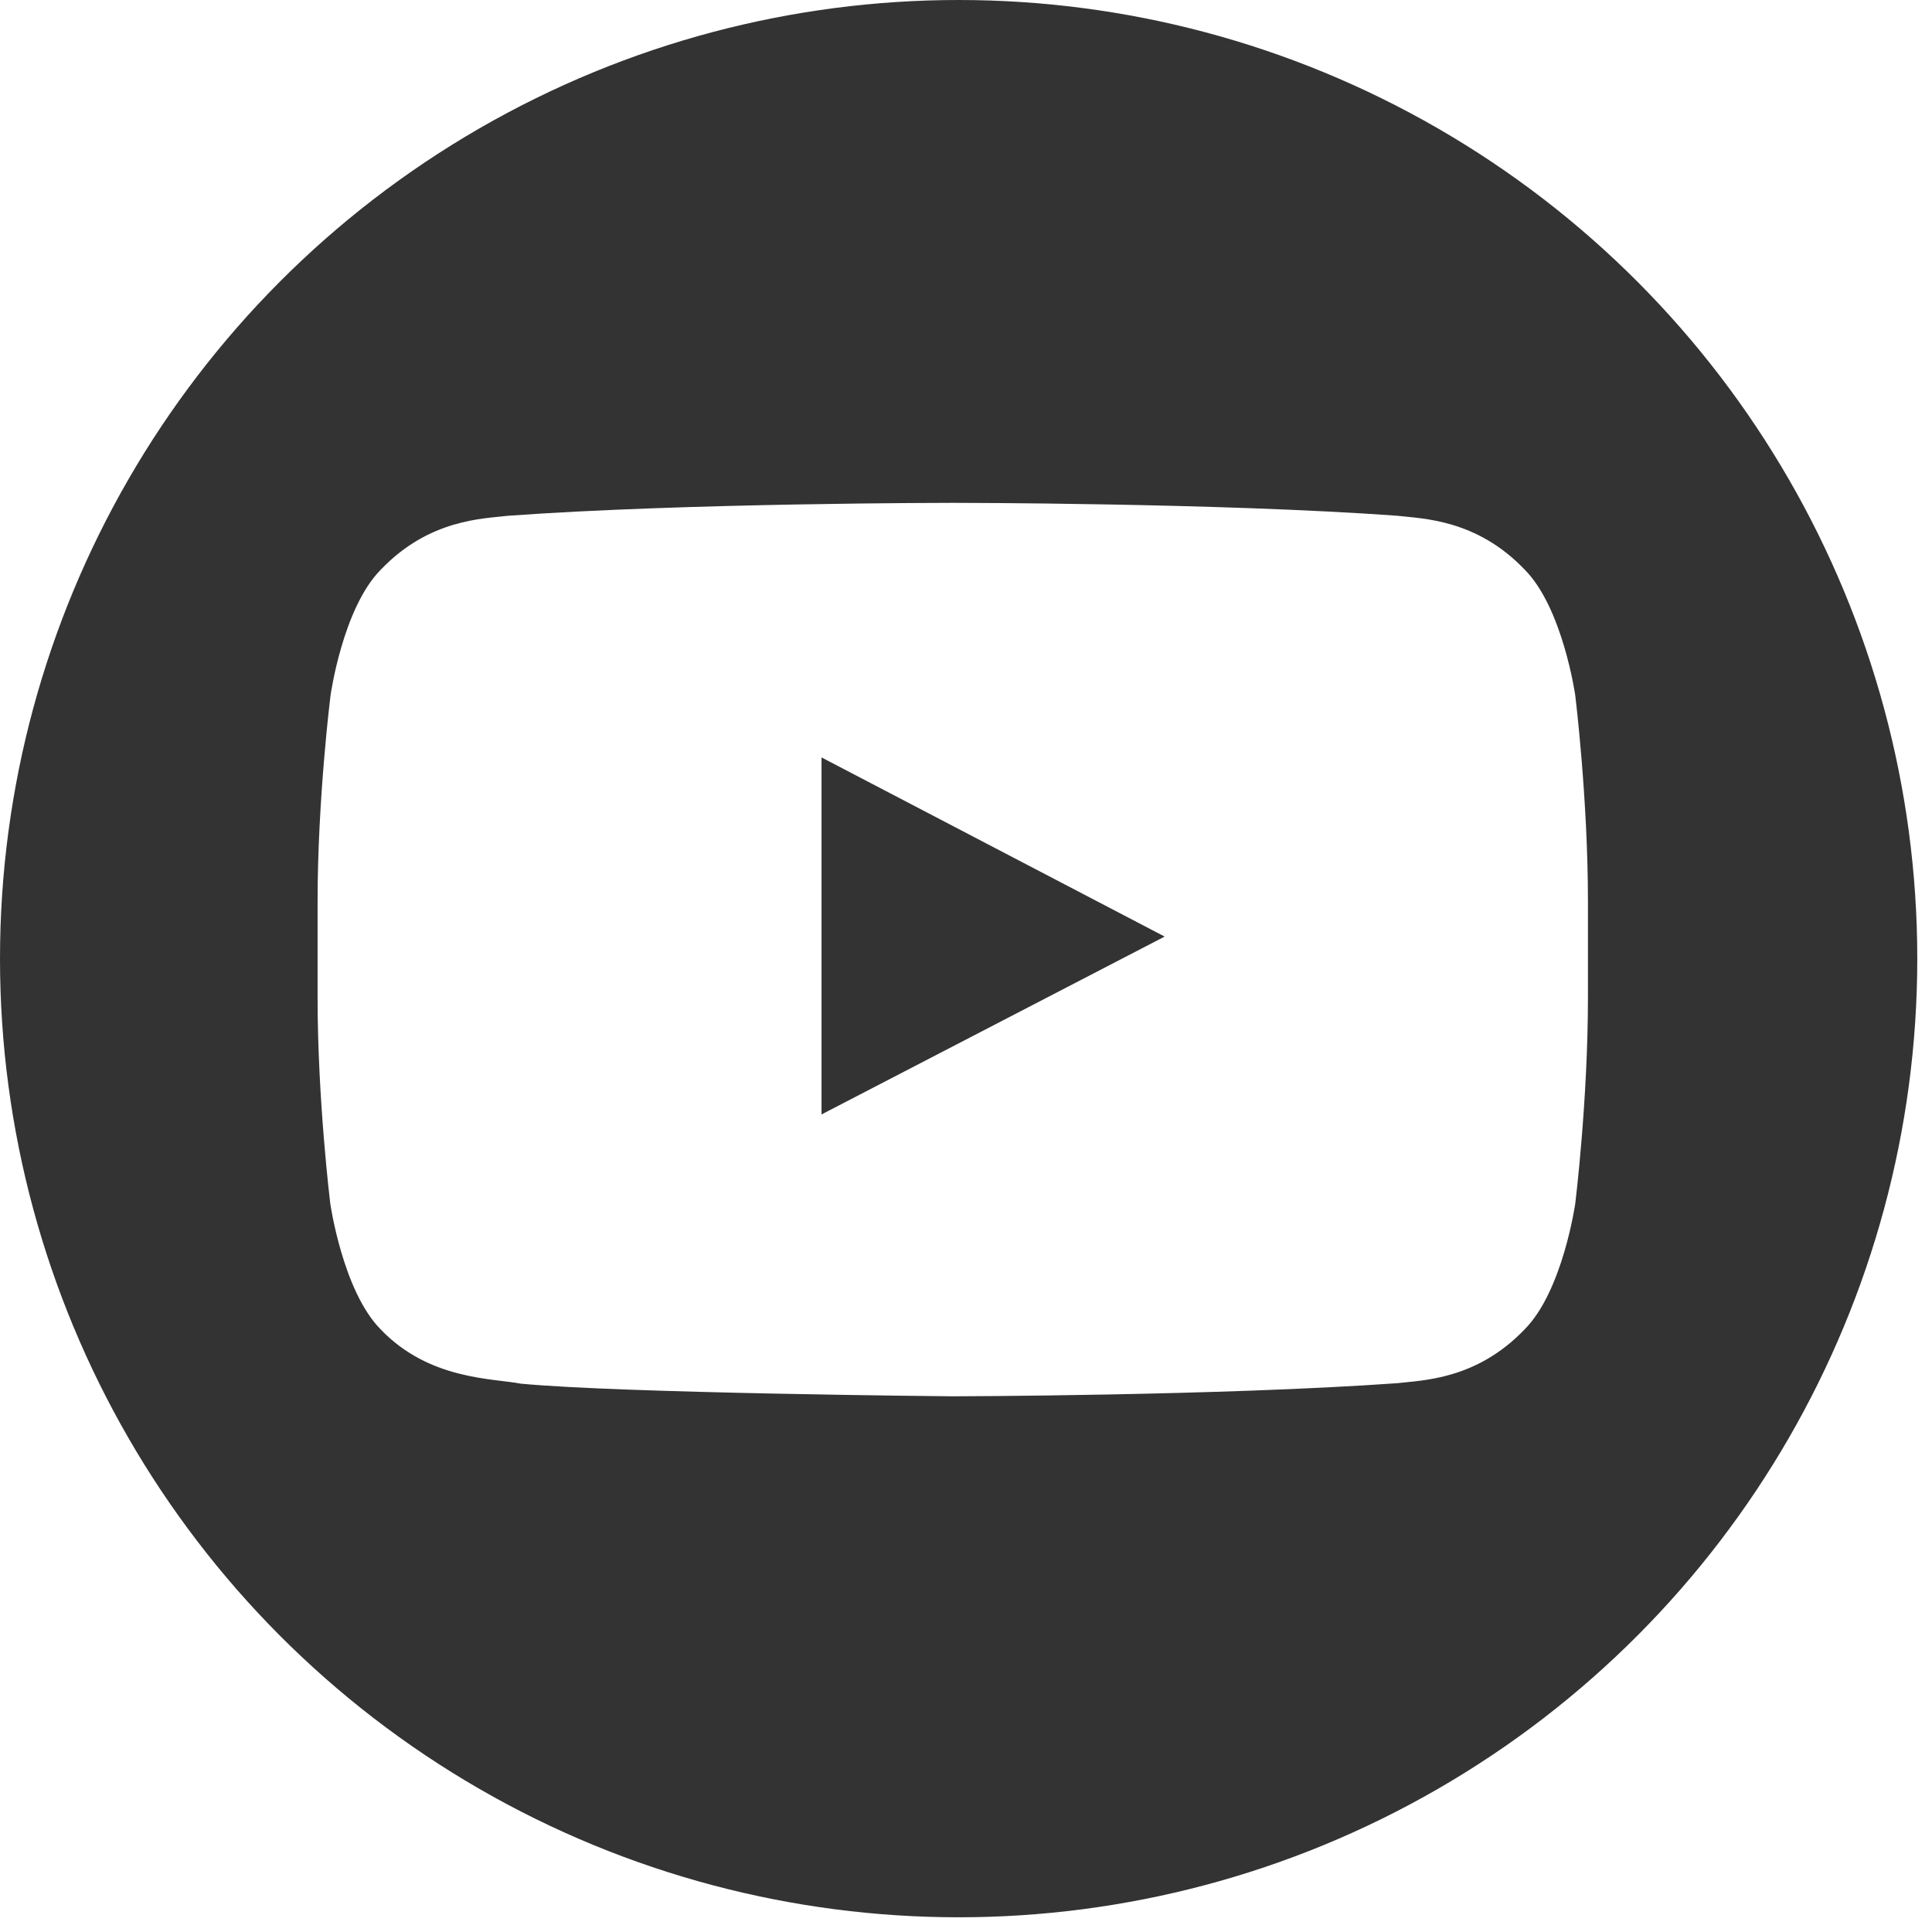 <?xml version="1.0" encoding="UTF-8"?> <svg xmlns="http://www.w3.org/2000/svg" width="73" height="73" viewBox="0 0 73 73" fill="none"><g filter="url(#filter0_b_2233_191)"><circle cx="36.222" cy="36.222" r="36.222" fill="#333333"></circle></g><path d="M59.522 26.284C59.522 26.284 59.053 22.975 57.609 21.522C55.781 19.609 53.737 19.6 52.8 19.488C46.087 19 36.009 19 36.009 19H35.991C35.991 19 25.913 19 19.2 19.488C18.262 19.6 16.219 19.609 14.391 21.522C12.947 22.975 12.488 26.284 12.488 26.284C12.488 26.284 12 30.175 12 34.056V37.694C12 41.575 12.478 45.466 12.478 45.466C12.478 45.466 12.947 48.775 14.381 50.228C16.209 52.141 18.609 52.075 19.678 52.281C23.522 52.647 36 52.759 36 52.759C36 52.759 46.087 52.741 52.8 52.263C53.737 52.15 55.781 52.141 57.609 50.228C59.053 48.775 59.522 45.466 59.522 45.466C59.522 45.466 60 41.584 60 37.694V34.056C60 30.175 59.522 26.284 59.522 26.284ZM31.041 42.109V28.619L44.006 35.388L31.041 42.109Z" fill="white"></path><defs><filter id="filter0_b_2233_191" x="-20" y="-20" width="112.443" height="112.444" filterUnits="userSpaceOnUse" color-interpolation-filters="sRGB"><feFlood flood-opacity="0" result="BackgroundImageFix"></feFlood><feGaussianBlur in="BackgroundImageFix" stdDeviation="10"></feGaussianBlur><feComposite in2="SourceAlpha" operator="in" result="effect1_backgroundBlur_2233_191"></feComposite><feBlend mode="normal" in="SourceGraphic" in2="effect1_backgroundBlur_2233_191" result="shape"></feBlend></filter></defs></svg> 